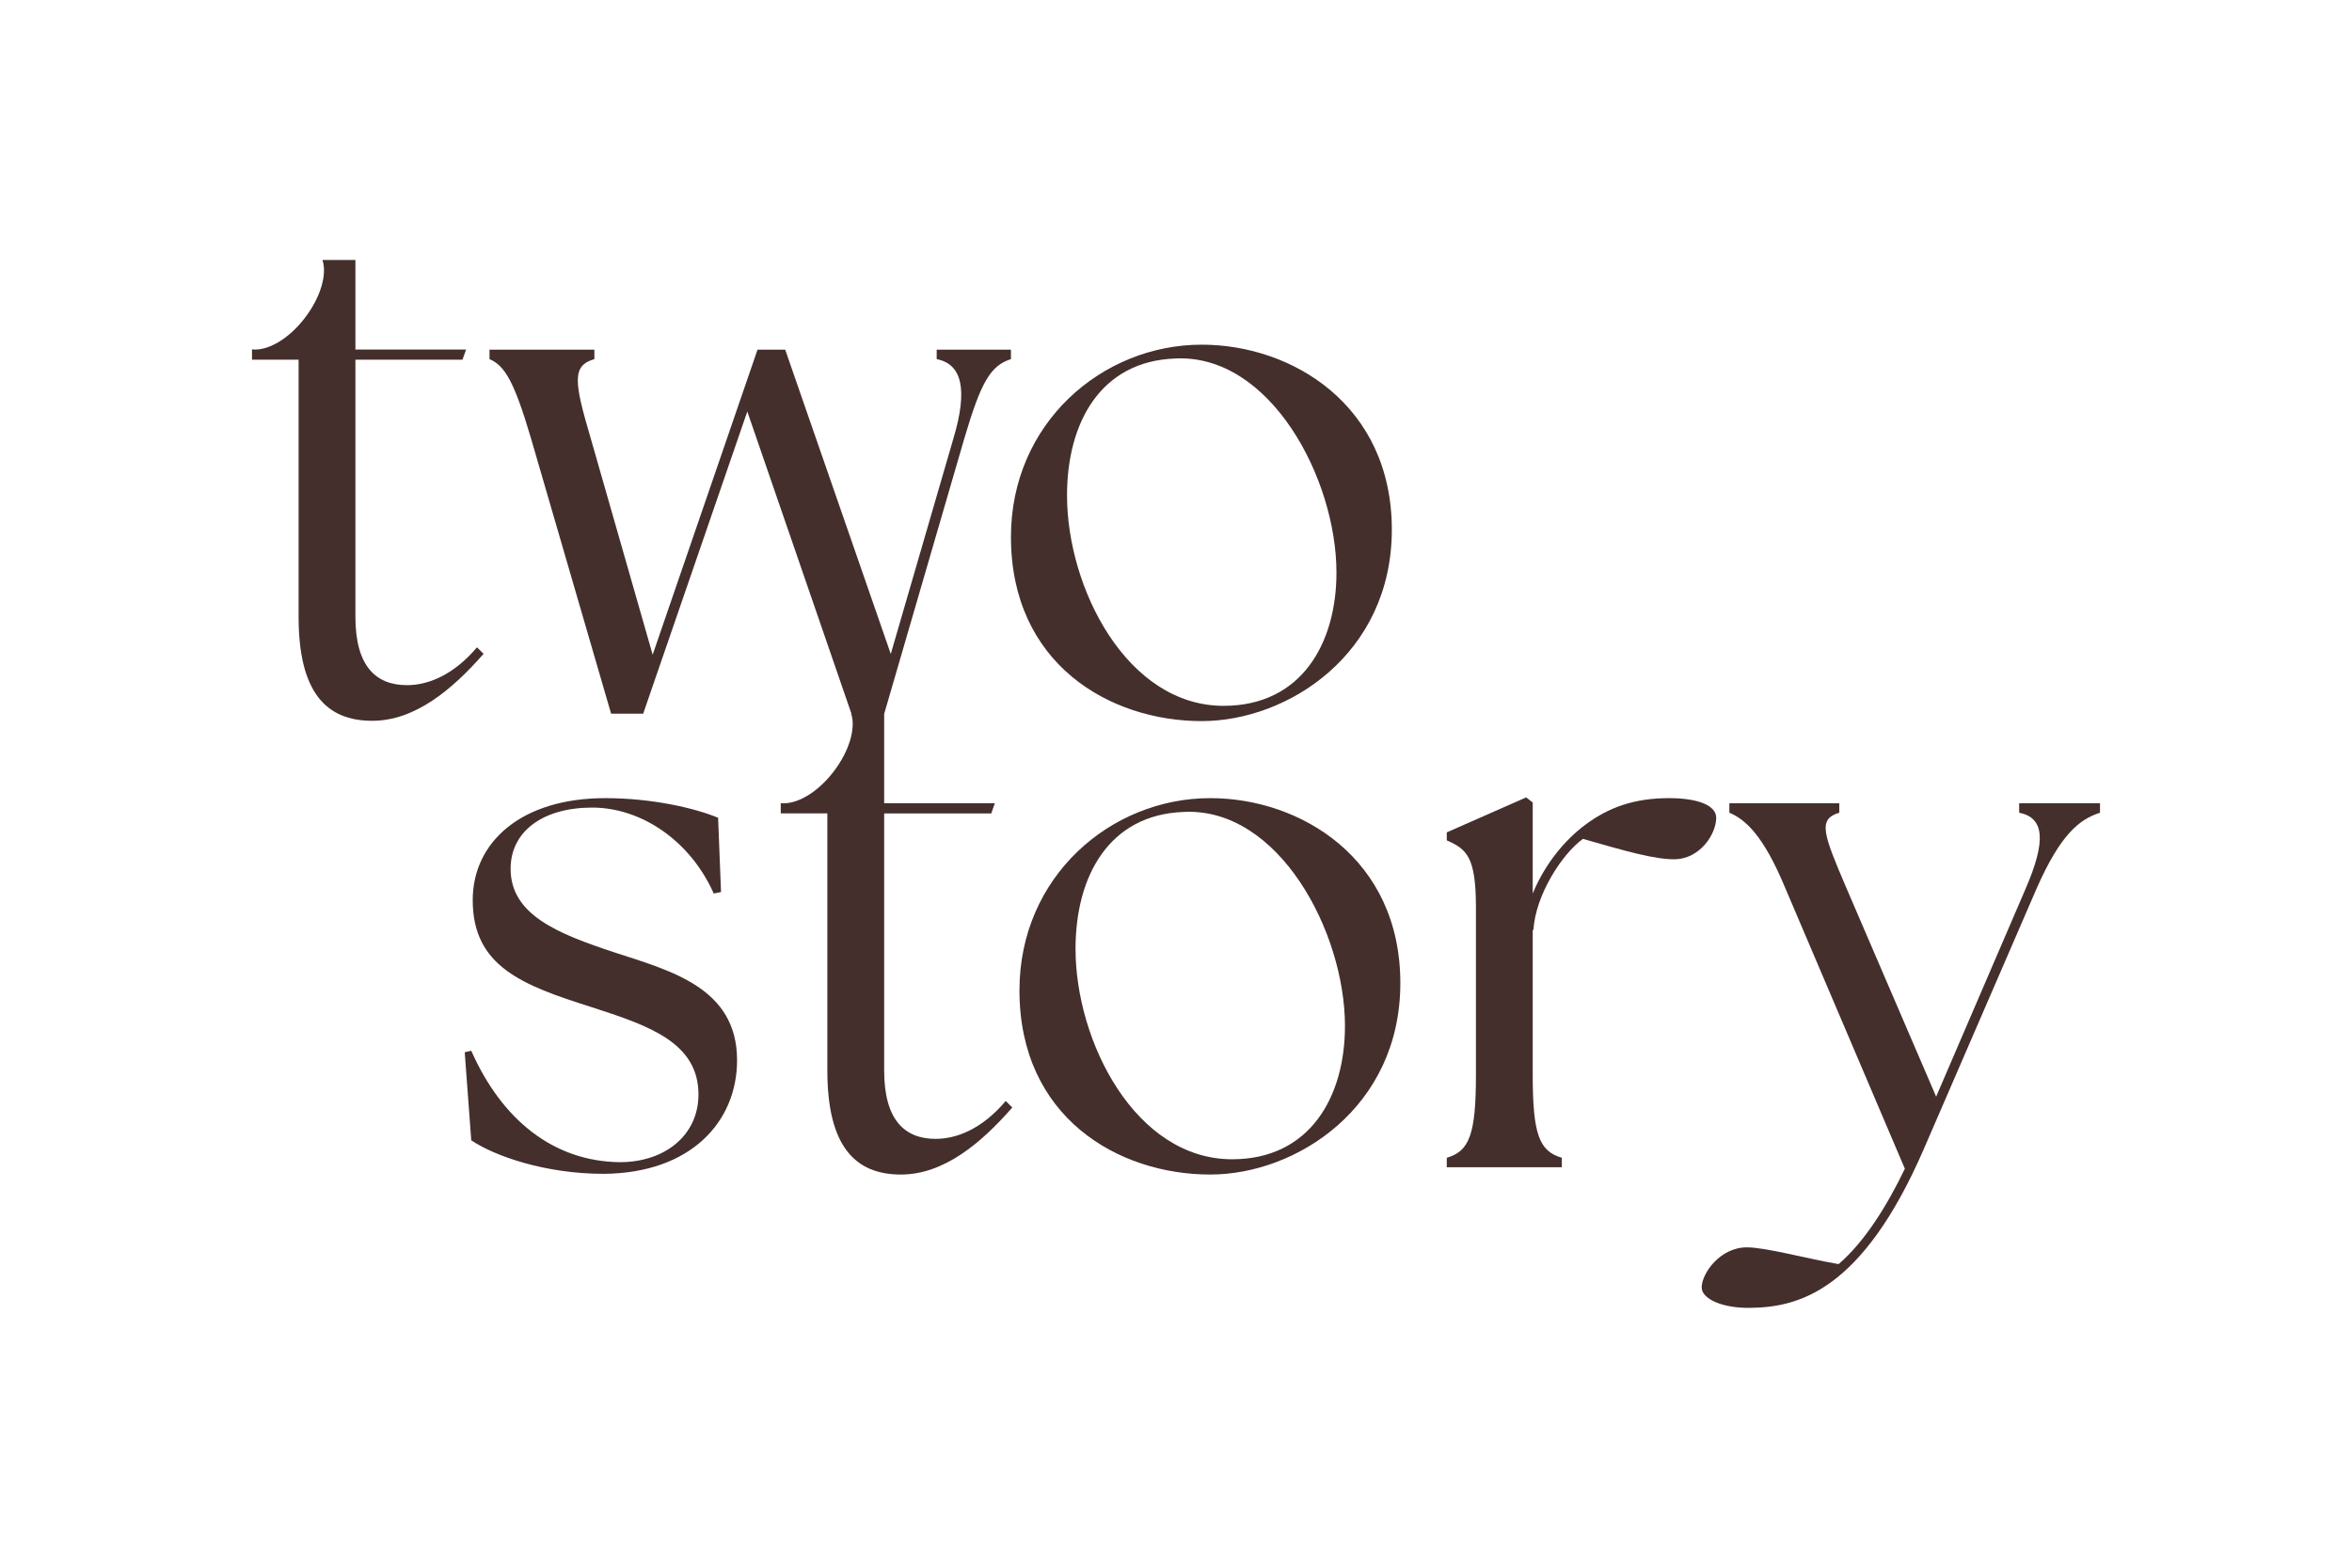 <svg width="63" height="42" viewBox="0 0 63 42" fill="none" xmlns="http://www.w3.org/2000/svg">
<path d="M32.19 19.319C34.492 19.319 37.281 17.524 37.281 14.189C37.281 10.853 34.609 9.234 32.19 9.234C29.518 9.234 27.079 11.341 27.079 14.384C27.079 17.778 29.713 19.319 32.19 19.319ZM31.468 9.605C34.023 9.468 35.798 12.823 35.798 15.34C35.798 17.232 34.862 18.91 32.775 18.91C30.181 18.91 28.581 15.75 28.581 13.272C28.581 11.322 29.479 9.683 31.468 9.605Z" fill="#442F2C"/>
<path d="M16.466 25.518C14.925 25.011 13.677 24.504 13.677 23.275C13.677 22.28 14.535 21.636 15.861 21.636C17.187 21.636 18.494 22.533 19.118 23.938L19.313 23.899L19.235 21.909C18.63 21.656 17.48 21.383 16.212 21.383C13.949 21.383 12.662 22.573 12.662 24.114C12.662 25.889 13.988 26.396 15.842 26.981C17.344 27.468 18.709 27.917 18.709 29.321C18.709 30.414 17.812 31.136 16.602 31.136C14.827 31.116 13.443 30.004 12.623 28.151L12.448 28.191L12.623 30.551C13.267 30.98 14.613 31.448 16.173 31.448C18.514 31.429 19.743 30.043 19.743 28.405C19.743 26.454 17.948 26.006 16.466 25.518Z" fill="#442F2C"/>
<path d="M32.418 21.383C29.746 21.383 27.307 23.49 27.307 26.532C27.307 29.926 29.941 31.467 32.418 31.467C34.72 31.467 37.509 29.673 37.509 26.337C37.509 23.002 34.837 21.383 32.418 21.383ZM33.003 31.058C30.409 31.058 28.809 27.898 28.809 25.42C28.809 23.469 29.707 21.831 31.696 21.753C34.251 21.616 36.026 24.971 36.026 27.488C36.026 29.38 35.09 31.058 33.003 31.058Z" fill="#442F2C"/>
<path d="M45.97 21.91C45.97 21.578 45.483 21.383 44.703 21.383C43.766 21.383 43.084 21.637 42.479 22.085C41.894 22.514 41.367 23.178 41.055 23.938V21.5L40.88 21.363L38.753 22.3V22.514C39.28 22.748 39.534 22.943 39.534 24.308V28.795C39.534 30.394 39.358 30.842 38.753 31.018V31.271H41.835V31.018C41.23 30.842 41.055 30.394 41.055 28.795V24.913H41.074C41.132 23.976 41.835 22.884 42.4 22.474C43.551 22.806 44.312 23.021 44.839 23.021C45.541 23.021 45.97 22.338 45.97 21.909L45.97 21.91Z" fill="#442F2C"/>
<path d="M54.085 21.52V21.773C54.768 21.91 54.807 22.534 54.261 23.802L51.861 29.38L49.462 23.802C48.838 22.339 48.682 21.949 49.267 21.773V21.52H46.322V21.773C46.732 21.949 47.219 22.339 47.824 23.802L51.023 31.311C50.536 32.326 49.931 33.282 49.248 33.867C48.351 33.711 47.297 33.418 46.79 33.418C46.069 33.418 45.581 34.12 45.581 34.491C45.581 34.803 46.147 35.057 46.907 35.038C48.156 35.018 49.872 34.608 51.53 30.785L54.553 23.802C55.197 22.34 55.704 21.95 56.25 21.774V21.52H54.085V21.52Z" fill="#442F2C"/>
<path d="M25.068 30.512C24.229 30.512 23.683 30.004 23.683 28.678V21.793H26.551L26.648 21.519H23.683V19.12H23.685L25.83 11.747C26.279 10.225 26.533 9.796 27.079 9.621V9.367H25.09V9.621C25.773 9.757 25.928 10.44 25.538 11.747L23.86 17.52L21.032 9.367H20.291L17.482 17.54L15.824 11.747C15.375 10.225 15.316 9.796 15.921 9.621V9.367H13.112V9.621C13.522 9.796 13.775 10.225 14.224 11.747L16.369 19.12H17.228L20.017 11.025L22.806 19.12L22.801 19.126C22.925 19.503 22.755 20.114 22.332 20.668C21.888 21.25 21.32 21.564 20.915 21.516L20.913 21.519V21.792H22.161V28.677C22.161 30.706 22.902 31.467 24.131 31.467C25.282 31.467 26.277 30.628 27.115 29.672L26.94 29.496C26.296 30.257 25.613 30.511 25.067 30.511L25.068 30.512Z" fill="#442F2C"/>
<path d="M12.953 17.517L12.777 17.342C12.133 18.102 11.451 18.356 10.904 18.356C10.066 18.356 9.52 17.849 9.52 16.523V9.637H12.387L12.485 9.364H9.52V6.965H8.643L8.639 6.971C8.763 7.348 8.593 7.959 8.169 8.513C7.726 9.095 7.157 9.409 6.752 9.36L6.75 9.364V9.637H7.998V16.522C7.998 18.551 8.74 19.311 9.969 19.311C11.119 19.311 12.114 18.473 12.953 17.517V17.517Z" fill="#442F2C"/>
</svg>
